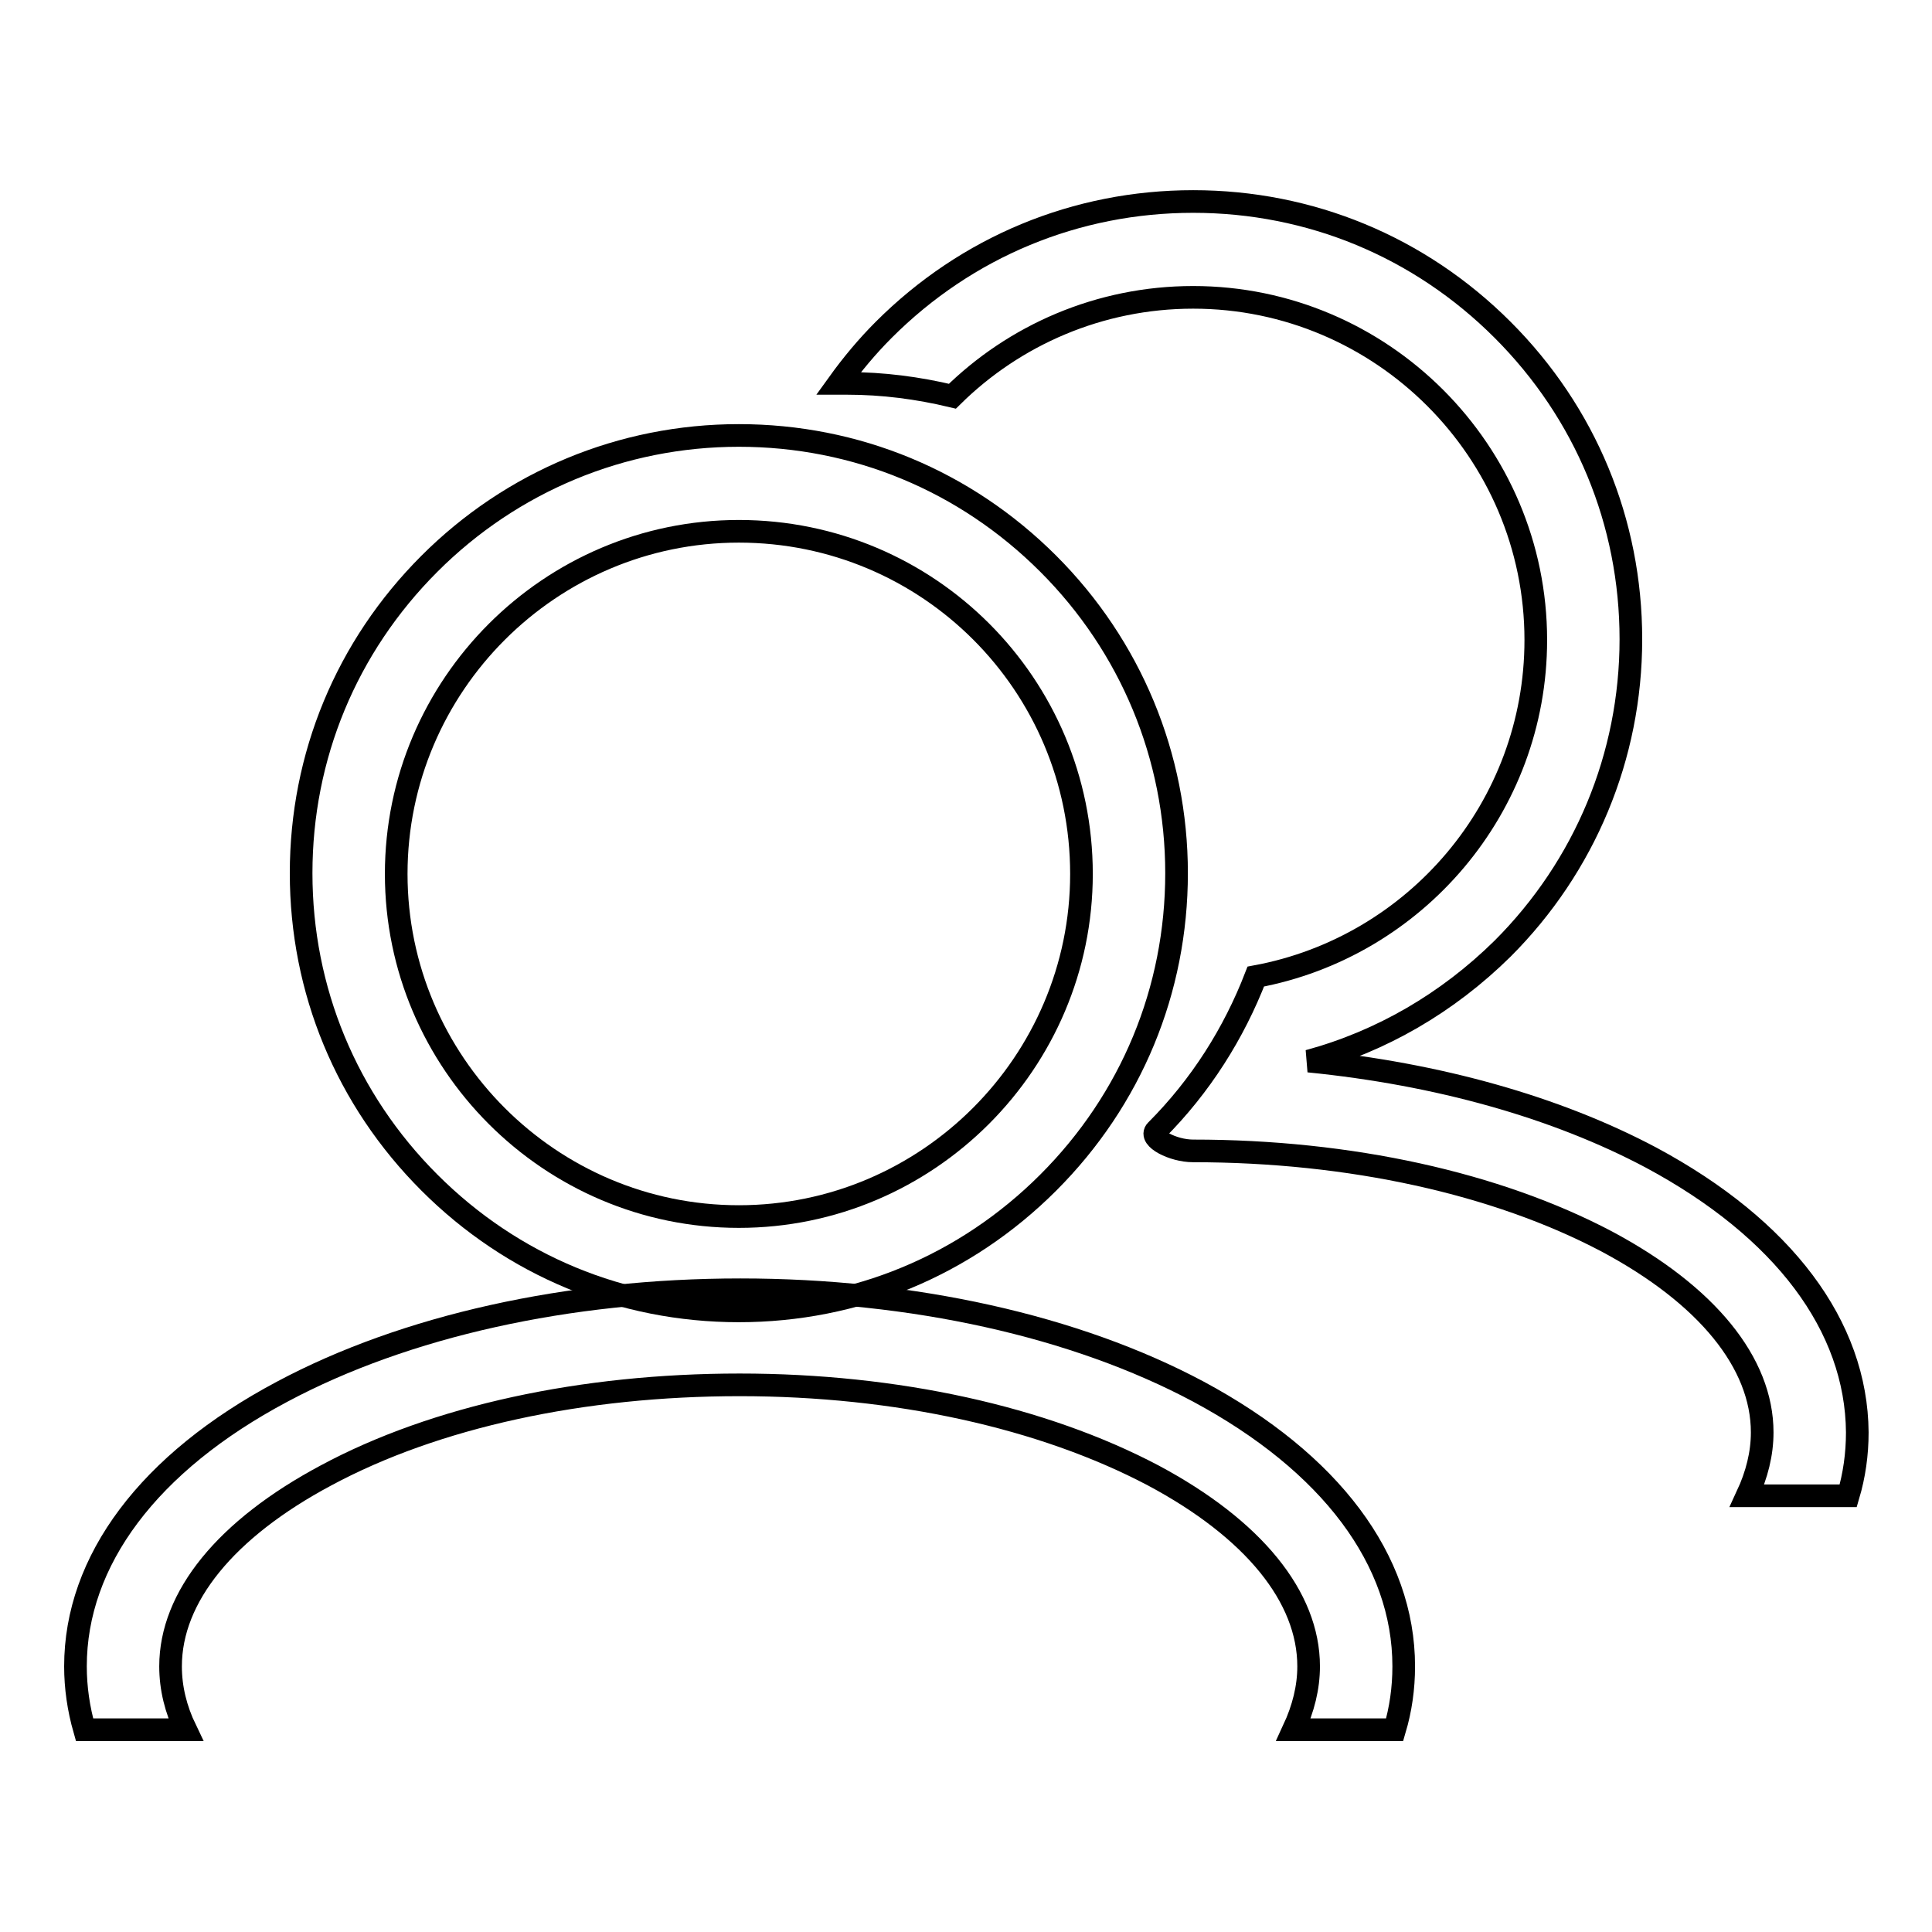 <?xml version="1.0" encoding="utf-8"?>
<!-- Svg Vector Icons : http://www.onlinewebfonts.com/icon -->
<!DOCTYPE svg PUBLIC "-//W3C//DTD SVG 1.1//EN" "http://www.w3.org/Graphics/SVG/1.1/DTD/svg11.dtd">
<svg version="1.1" xmlns="http://www.w3.org/2000/svg" xmlns:xlink="http://www.w3.org/1999/xlink" x="0px" y="0px" viewBox="0 0 256 256" enable-background="new 0 0 256 256" xml:space="preserve">
<g><g><path stroke-width="3" fill-opacity="0" stroke="#000000"  d="M218.8,153.4c-12.6-6.7-28.3-11.1-45.4-12.8c9.6-2.6,18.4-7.7,25.7-14.9c10.9-10.9,17-25.5,17-41c0-15.5-6-30-17-41s-25.5-17-41-17c-15.5,0-30,6-41,17c-2.2,2.2-4.2,4.6-6,7.1c0.4,0,0.7,0,1.1,0c4.8,0,9.4,0.6,14,1.7c8.2-8.1,19.5-13.1,31.9-13.1c25,0,45.4,20.4,45.4,45.4c0,22.2-16,40.7-37.1,44.6c-2.9,7.5-7.3,14.5-13.2,20.4c-1,1,2.2,2.7,4.9,2.7c20.8,0,40.2,4.3,54.8,12c13.3,7.1,20.6,16.1,20.6,25.3c0,2.8-0.7,5.6-2,8.4h13.4c0.8-2.7,1.2-5.5,1.2-8.4C246,175.7,236.3,162.8,218.8,153.4z"/><path stroke-width="3" fill-opacity="0" stroke="#000000"  d="M97.9,173.7c-15.5,0-30-6-41-17s-17-25.5-17-41c0-15.5,6-30,17-41c10.9-10.9,25.5-17,41-17c15.5,0,30,6,41,17c10.9,10.9,17,25.5,17,41c0,15.5-6,30-17,41C127.9,167.7,113.4,173.7,97.9,173.7z M97.9,70.4c-25,0-45.4,20.4-45.4,45.4c0,25,20.4,45.4,45.4,45.4c25,0,45.4-20.4,45.4-45.4C143.3,90.7,123,70.4,97.9,70.4z"/><path stroke-width="3" fill-opacity="0" stroke="#000000"  d="M24.6,229.2c-1.3-2.7-2-5.5-2-8.4c0-9.2,7.3-18.2,20.6-25.3c14.5-7.8,34-12,54.8-12c20.8,0,40.2,4.3,54.8,12c13.3,7.1,20.6,16.1,20.6,25.3c0,2.8-0.7,5.6-2,8.4h13.4c0.8-2.7,1.2-5.5,1.2-8.4c0-14.1-9.7-27-27.2-36.4c-16.3-8.7-37.9-13.5-60.7-13.5s-44.4,4.8-60.7,13.5C19.7,193.8,10,206.8,10,220.8c0,2.8,0.4,5.6,1.2,8.4H24.6L24.6,229.2z"/></g></g>
</svg>